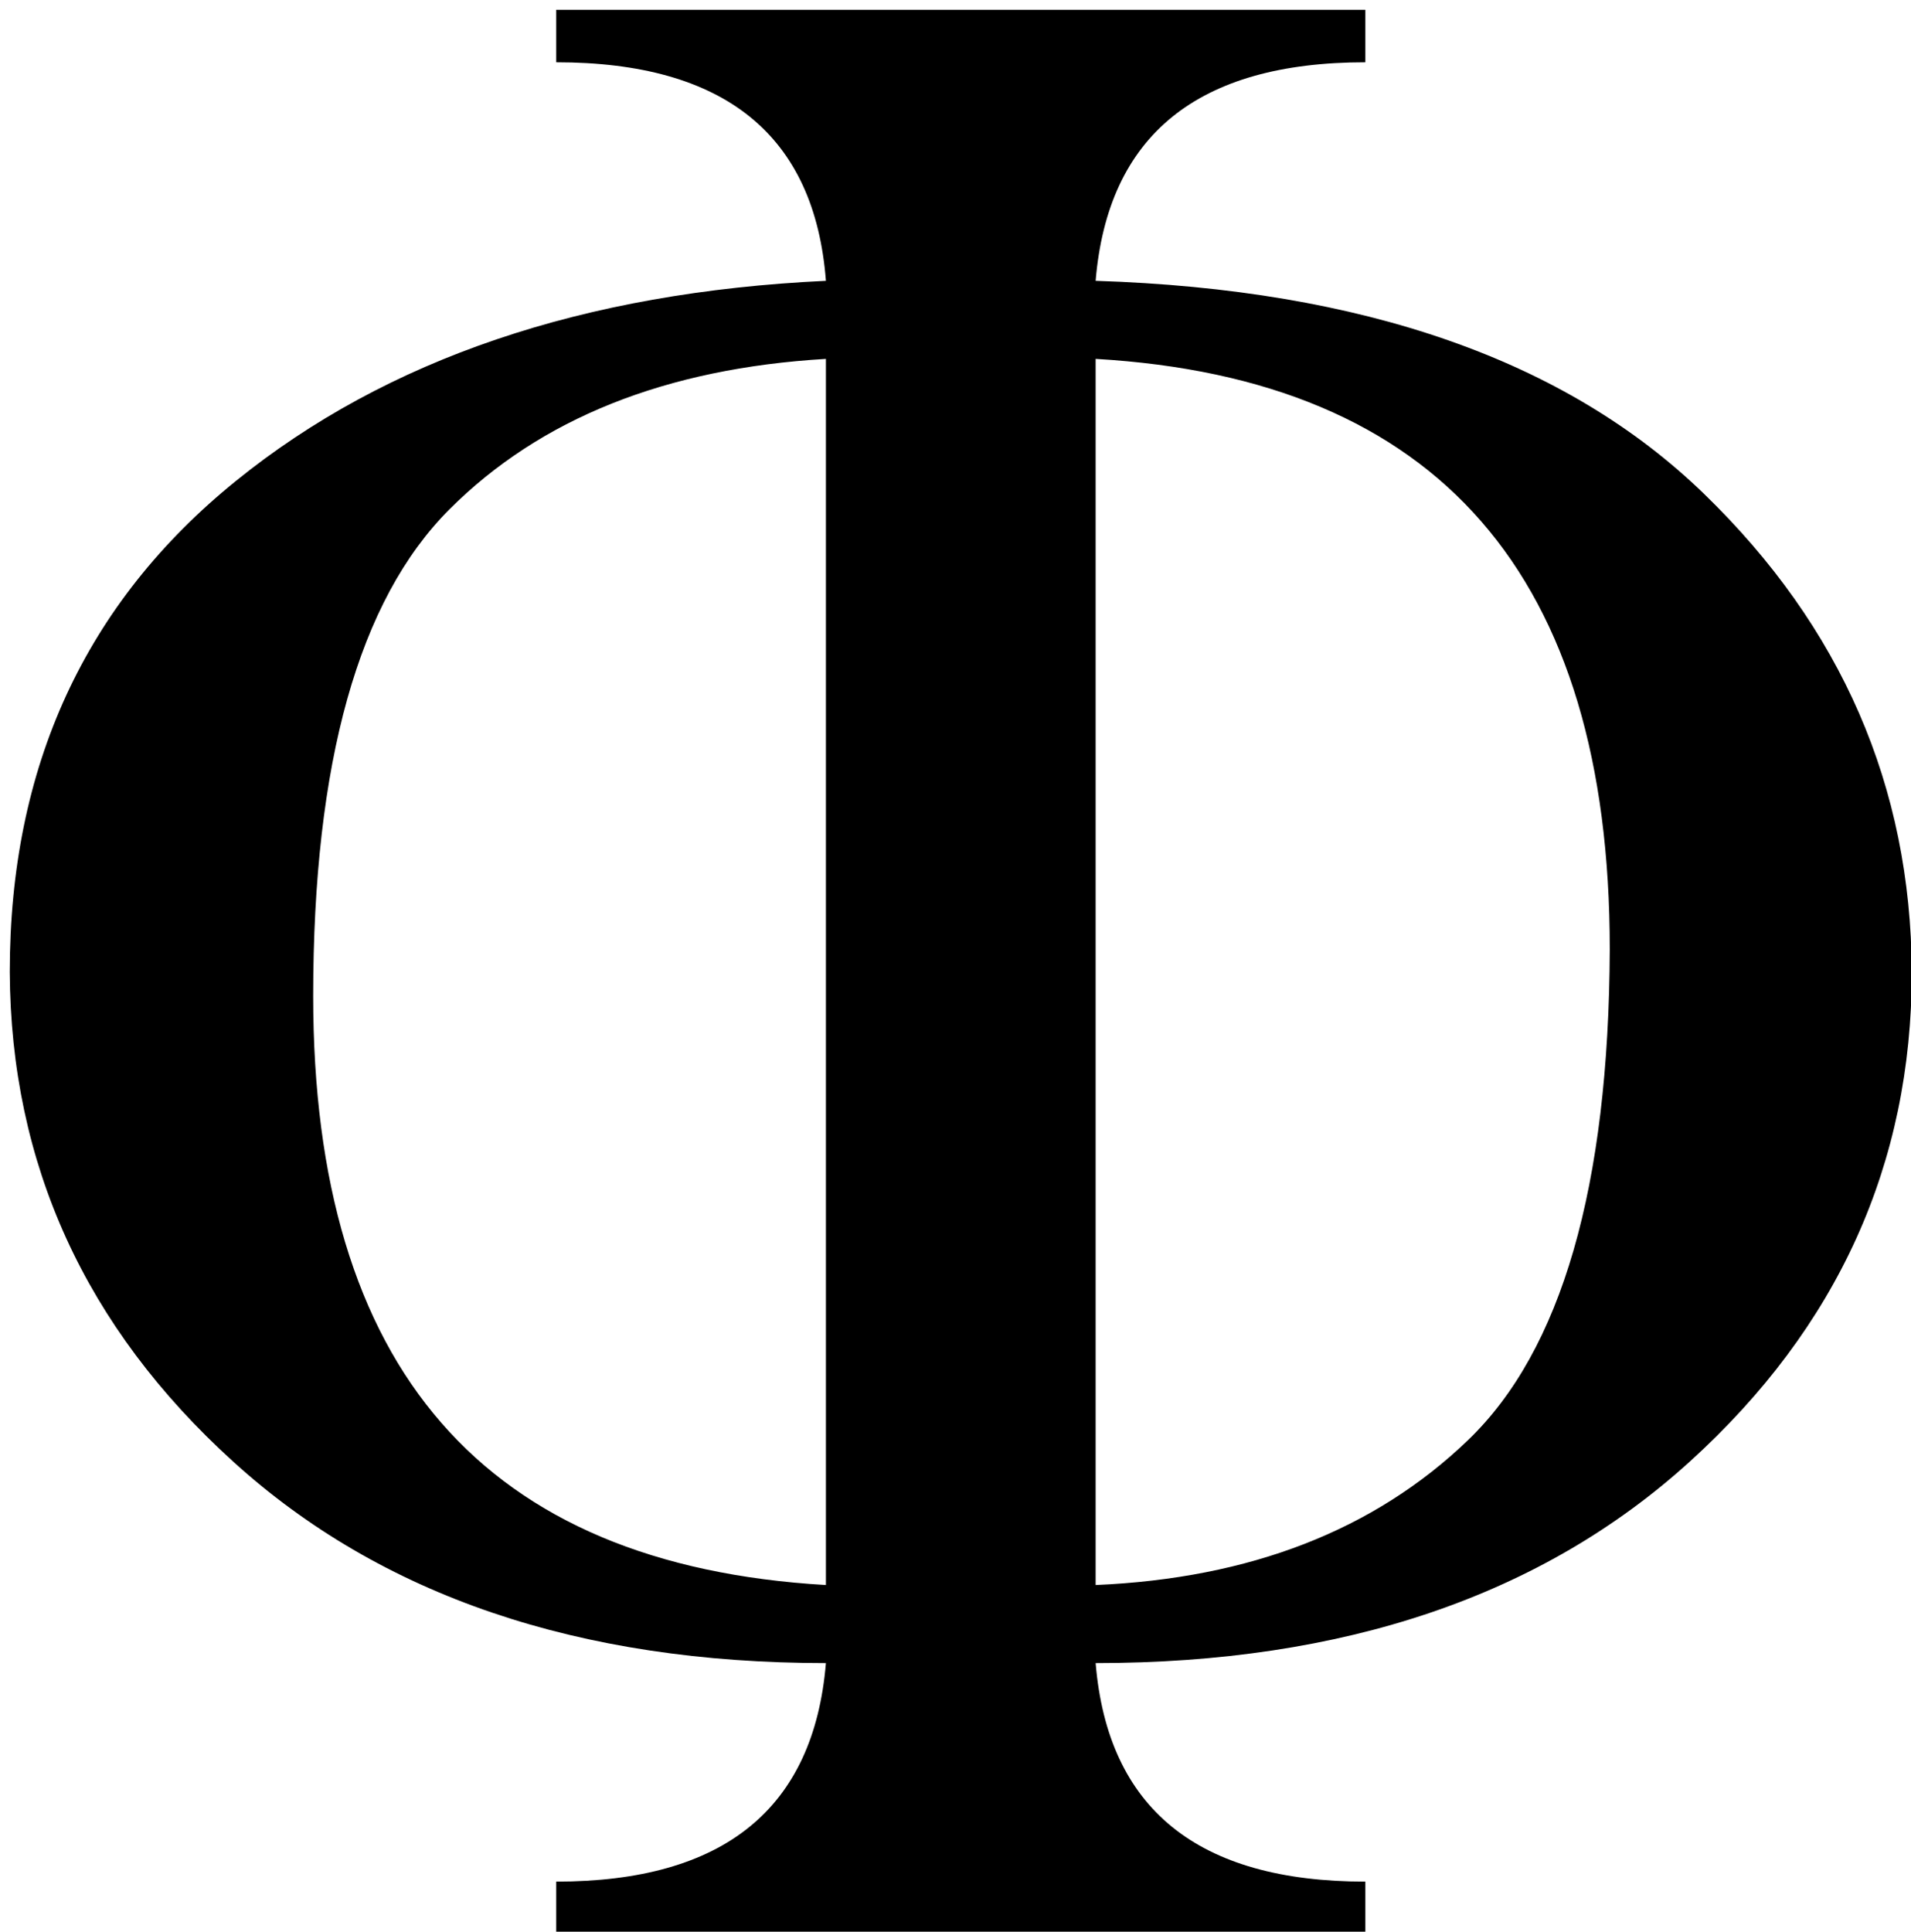 <?xml version="1.0"?><svg width="541.432" height="547.197" xmlns="http://www.w3.org/2000/svg">

 <g>
  <title>Layer 1</title>
  <g id="layer1"/>
  <g id="g16683" transform="matrix(0.398, 0, 0, -0.402, -2611.16, 3095.05)">
   <path fill="currentColor" id="path16685" d="m7340.649,6527.238c8.667,-102.667 72.667,-154 192,-154l0,-37l-576,0l0,37c119.333,0 183.333,51.333 192,154c-176,0 -316.667,47.333 -422,142c-105.333,94.667 -158.333,209.667 -159,345c0,144.667 53.667,260 161,346c107.333,86 247.333,133 420,141c-8,102.667 -72,154 -192,154l0,37l576,0l0,-37c-119.333,0 -183.333,-51.333 -192,-154c190.667,-6 335,-56 433,-150c98,-94 147.333,-206.333 148,-337c0,-135.333 -52.667,-250.333 -158,-345c-105.333,-94.667 -246.333,-142 -423,-142zm-192,919c-114,-6.667 -203.333,-42 -268,-106c-64.667,-64 -97,-178.333 -97,-343c0,-262.667 121.667,-401 365,-415l0,864zm192,0l0,-864c110,4.667 198.333,38.667 265,102c66.667,63.333 100.333,178.667 101,346c0,263.333 -122,402 -366,416z"/>
  </g>
 </g>
</svg>